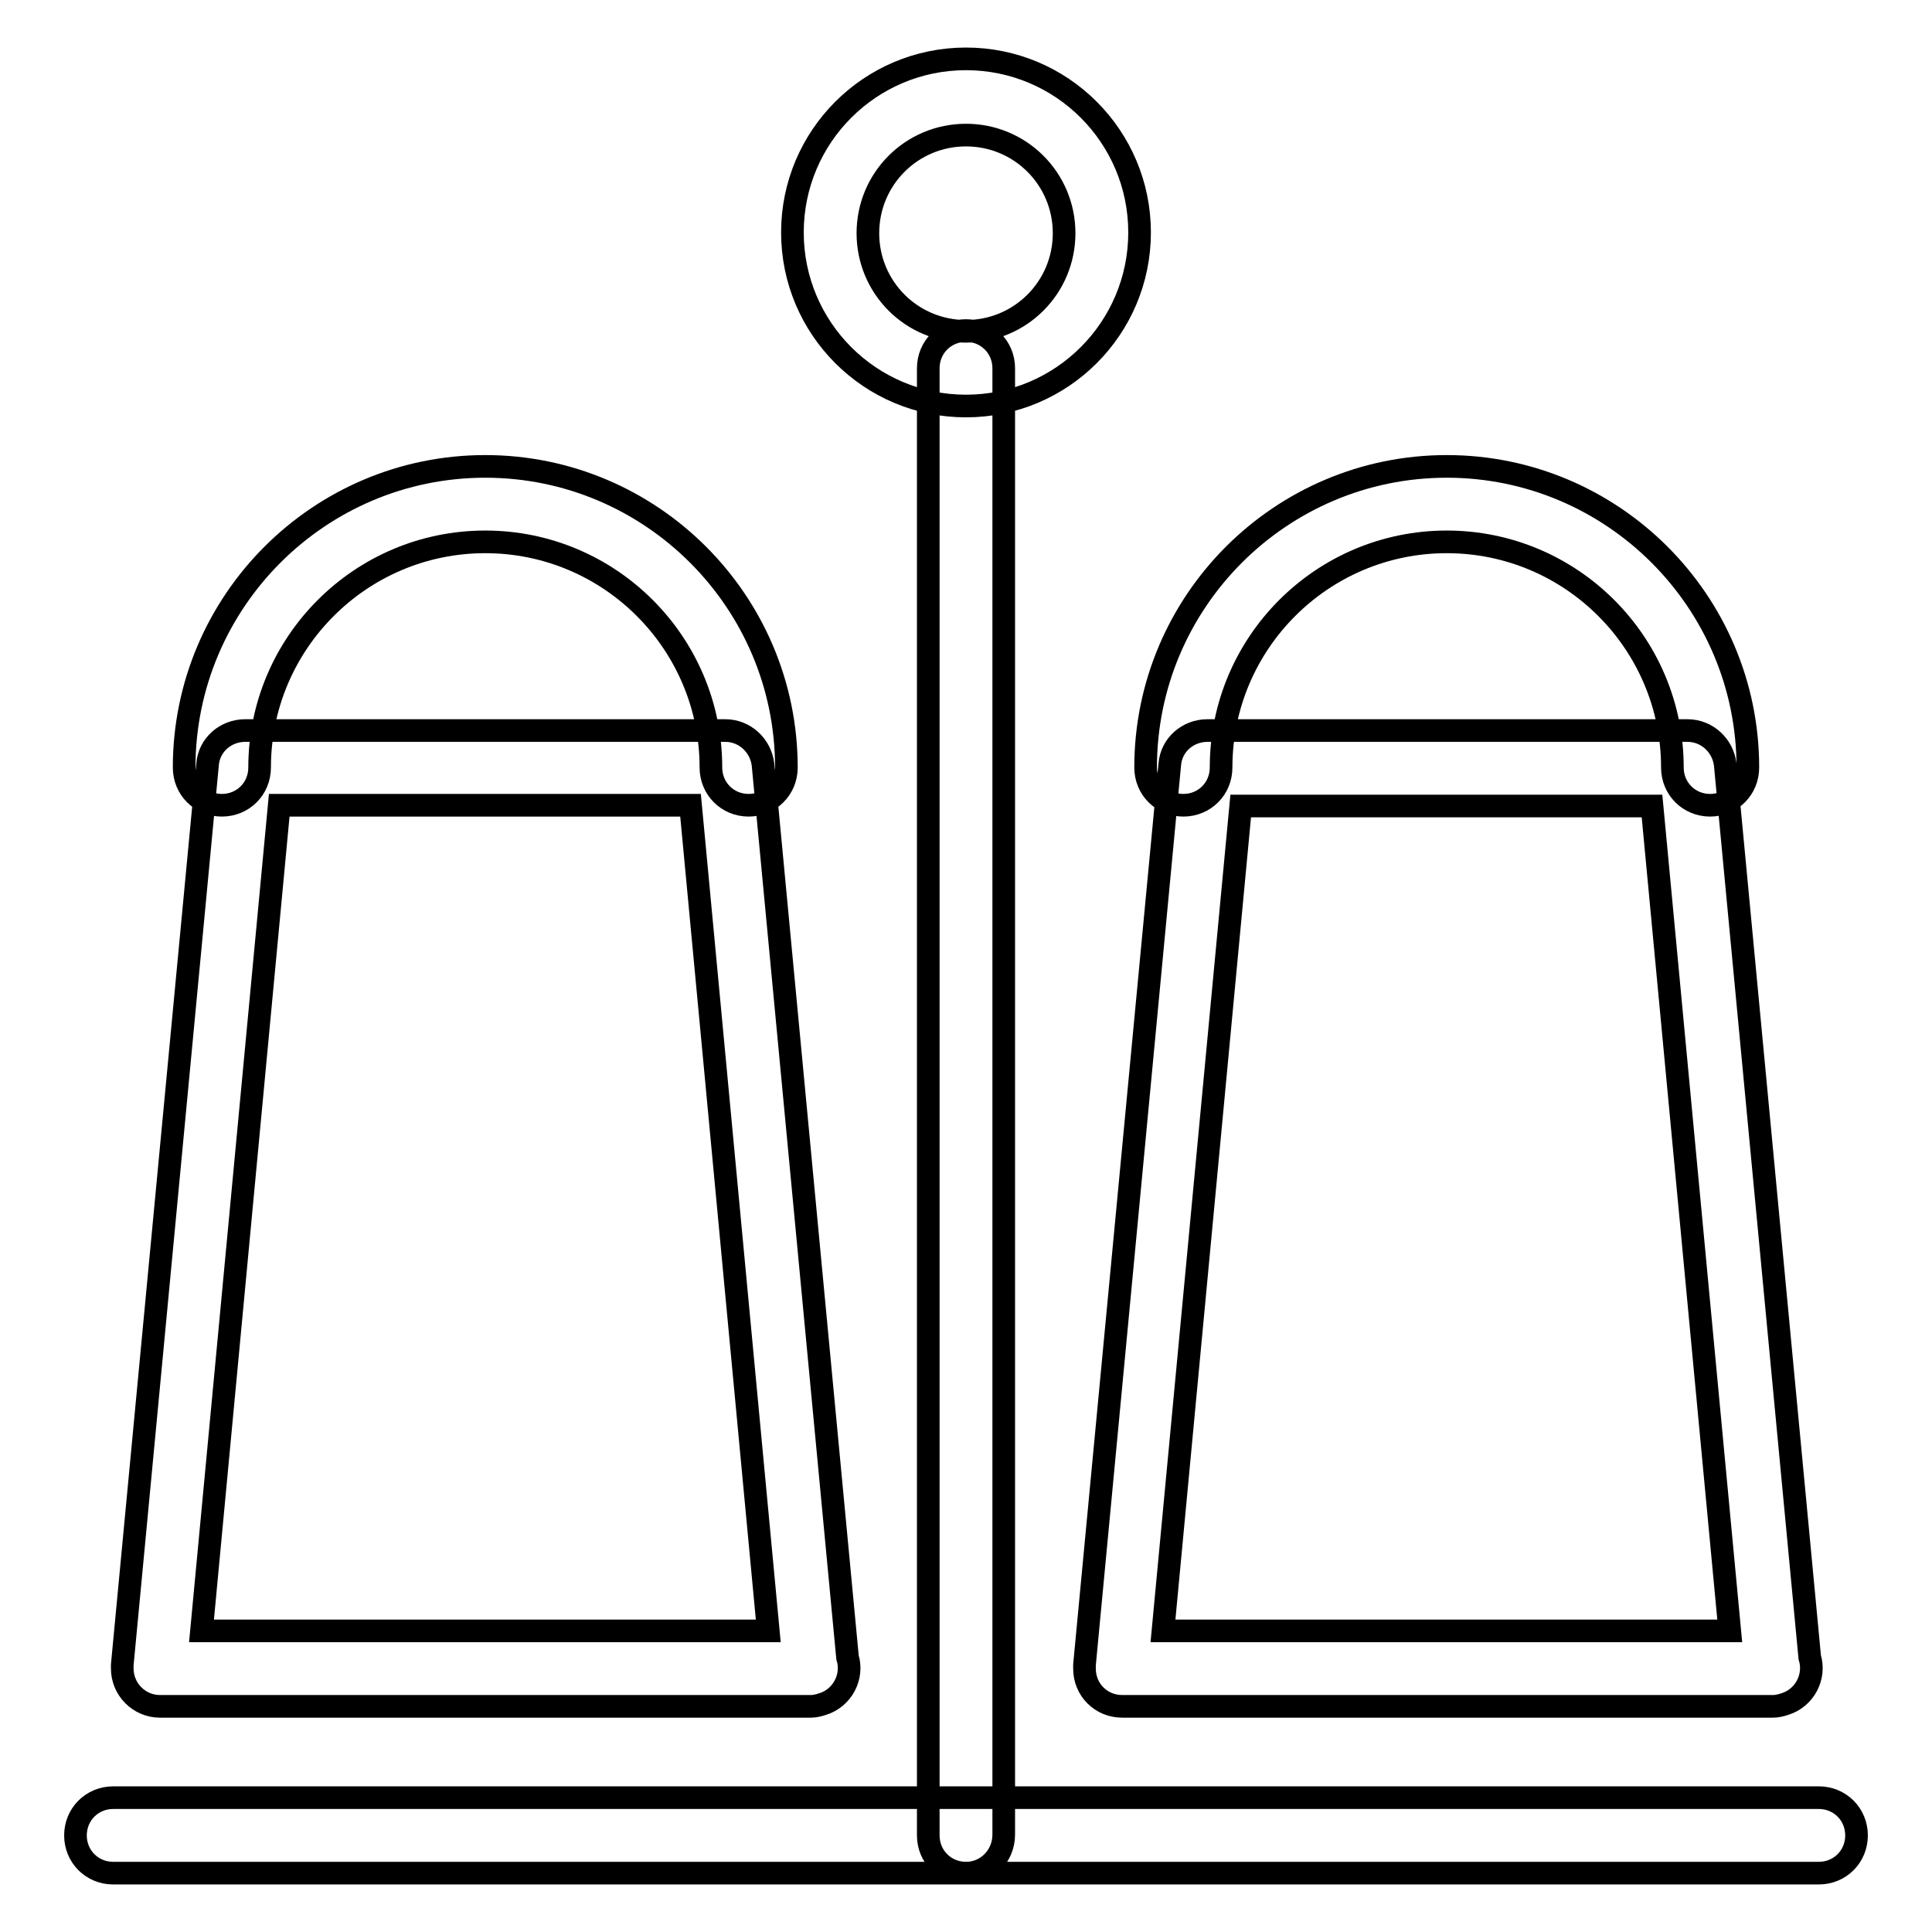 <?xml version="1.0" encoding="utf-8"?>
<!-- Svg Vector Icons : http://www.onlinewebfonts.com/icon -->
<!DOCTYPE svg PUBLIC "-//W3C//DTD SVG 1.1//EN" "http://www.w3.org/Graphics/SVG/1.1/DTD/svg11.dtd">
<svg version="1.1" xmlns="http://www.w3.org/2000/svg" xmlns:xlink="http://www.w3.org/1999/xlink" x="0px" y="0px" viewBox="0 0 256 256" enable-background="new 0 0 256 256" xml:space="preserve">
<g> <path stroke-width="3" fill-opacity="0" stroke="#000000"  d="M128,248.2c-2.8,0-5-2.2-5-5V48.8c0-2.8,2.2-5,5-5c2.8,0,5,2.2,5,5v194.3C133,245.9,130.8,248.2,128,248.2z  M241,248.2H15c-2.8,0-5-2.2-5-5s2.2-5,5-5h226c2.8,0,5,2.2,5,5S243.8,248.2,241,248.2L241,248.2z M128,53.8c-12.7,0-23-10.3-23-23 c0-12.7,10.3-23,23-23c12.7,0,23,10.3,23,23C151,43.5,140.7,53.8,128,53.8z M128,17.9c-7.2,0-13,5.8-13,13c0,7.2,5.8,13,13,13 c7.2,0,13-5.8,13-13C141,23.7,135.2,17.9,128,17.9z M107.4,226.1H21.2c-2.8,0-5-2.3-5-5c0-0.2,0-0.3,0-0.5l11.3-119.3 c0.2-2.6,2.4-4.5,5-4.5h63.6c2.6,0,4.7,2,5,4.5l11.2,118.3c0.8,2.6-0.7,5.4-3.3,6.2C108.4,226,107.9,226.1,107.4,226.1z  M26.7,216.1h75.1L91.5,106.7H37L26.7,216.1z M99.2,106.7c-2.8,0-5-2.2-5-5l0,0c0-16.5-13.4-29.9-29.9-29.9 c-16.5,0-29.9,13.4-29.9,29.9c0,2.8-2.2,5-5,5s-5-2.2-5-5c0-22,17.9-39.9,39.9-39.9c22,0,39.9,17.9,39.9,39.9 C104.2,104.5,102,106.7,99.2,106.7L99.2,106.7z M234.9,226.1c0,0-0.1,0-0.1,0h-86.1c-2.8,0-5-2.2-5-5c0-0.2,0-0.3,0-0.5l11.3-119.3 c0.2-2.6,2.4-4.5,5-4.5h63.6c2.6,0,4.7,2,5,4.5l11.2,118.3c0.8,2.6-0.7,5.4-3.3,6.2C235.9,226,235.4,226.1,234.9,226.1z  M154.1,216.1h75.1l-10.3-109.3h-54.5L154.1,216.1z M226.6,106.7c-2.8,0-5-2.2-5-5c0-16.5-13.4-29.9-29.9-29.9 c-16.5,0-29.9,13.4-29.9,29.9c0,2.8-2.2,5-5,5s-5-2.2-5-5c0-22,17.9-39.9,39.9-39.9c22,0,39.9,17.9,39.9,39.9 C231.6,104.5,229.4,106.7,226.6,106.7z"/></g>
</svg>
